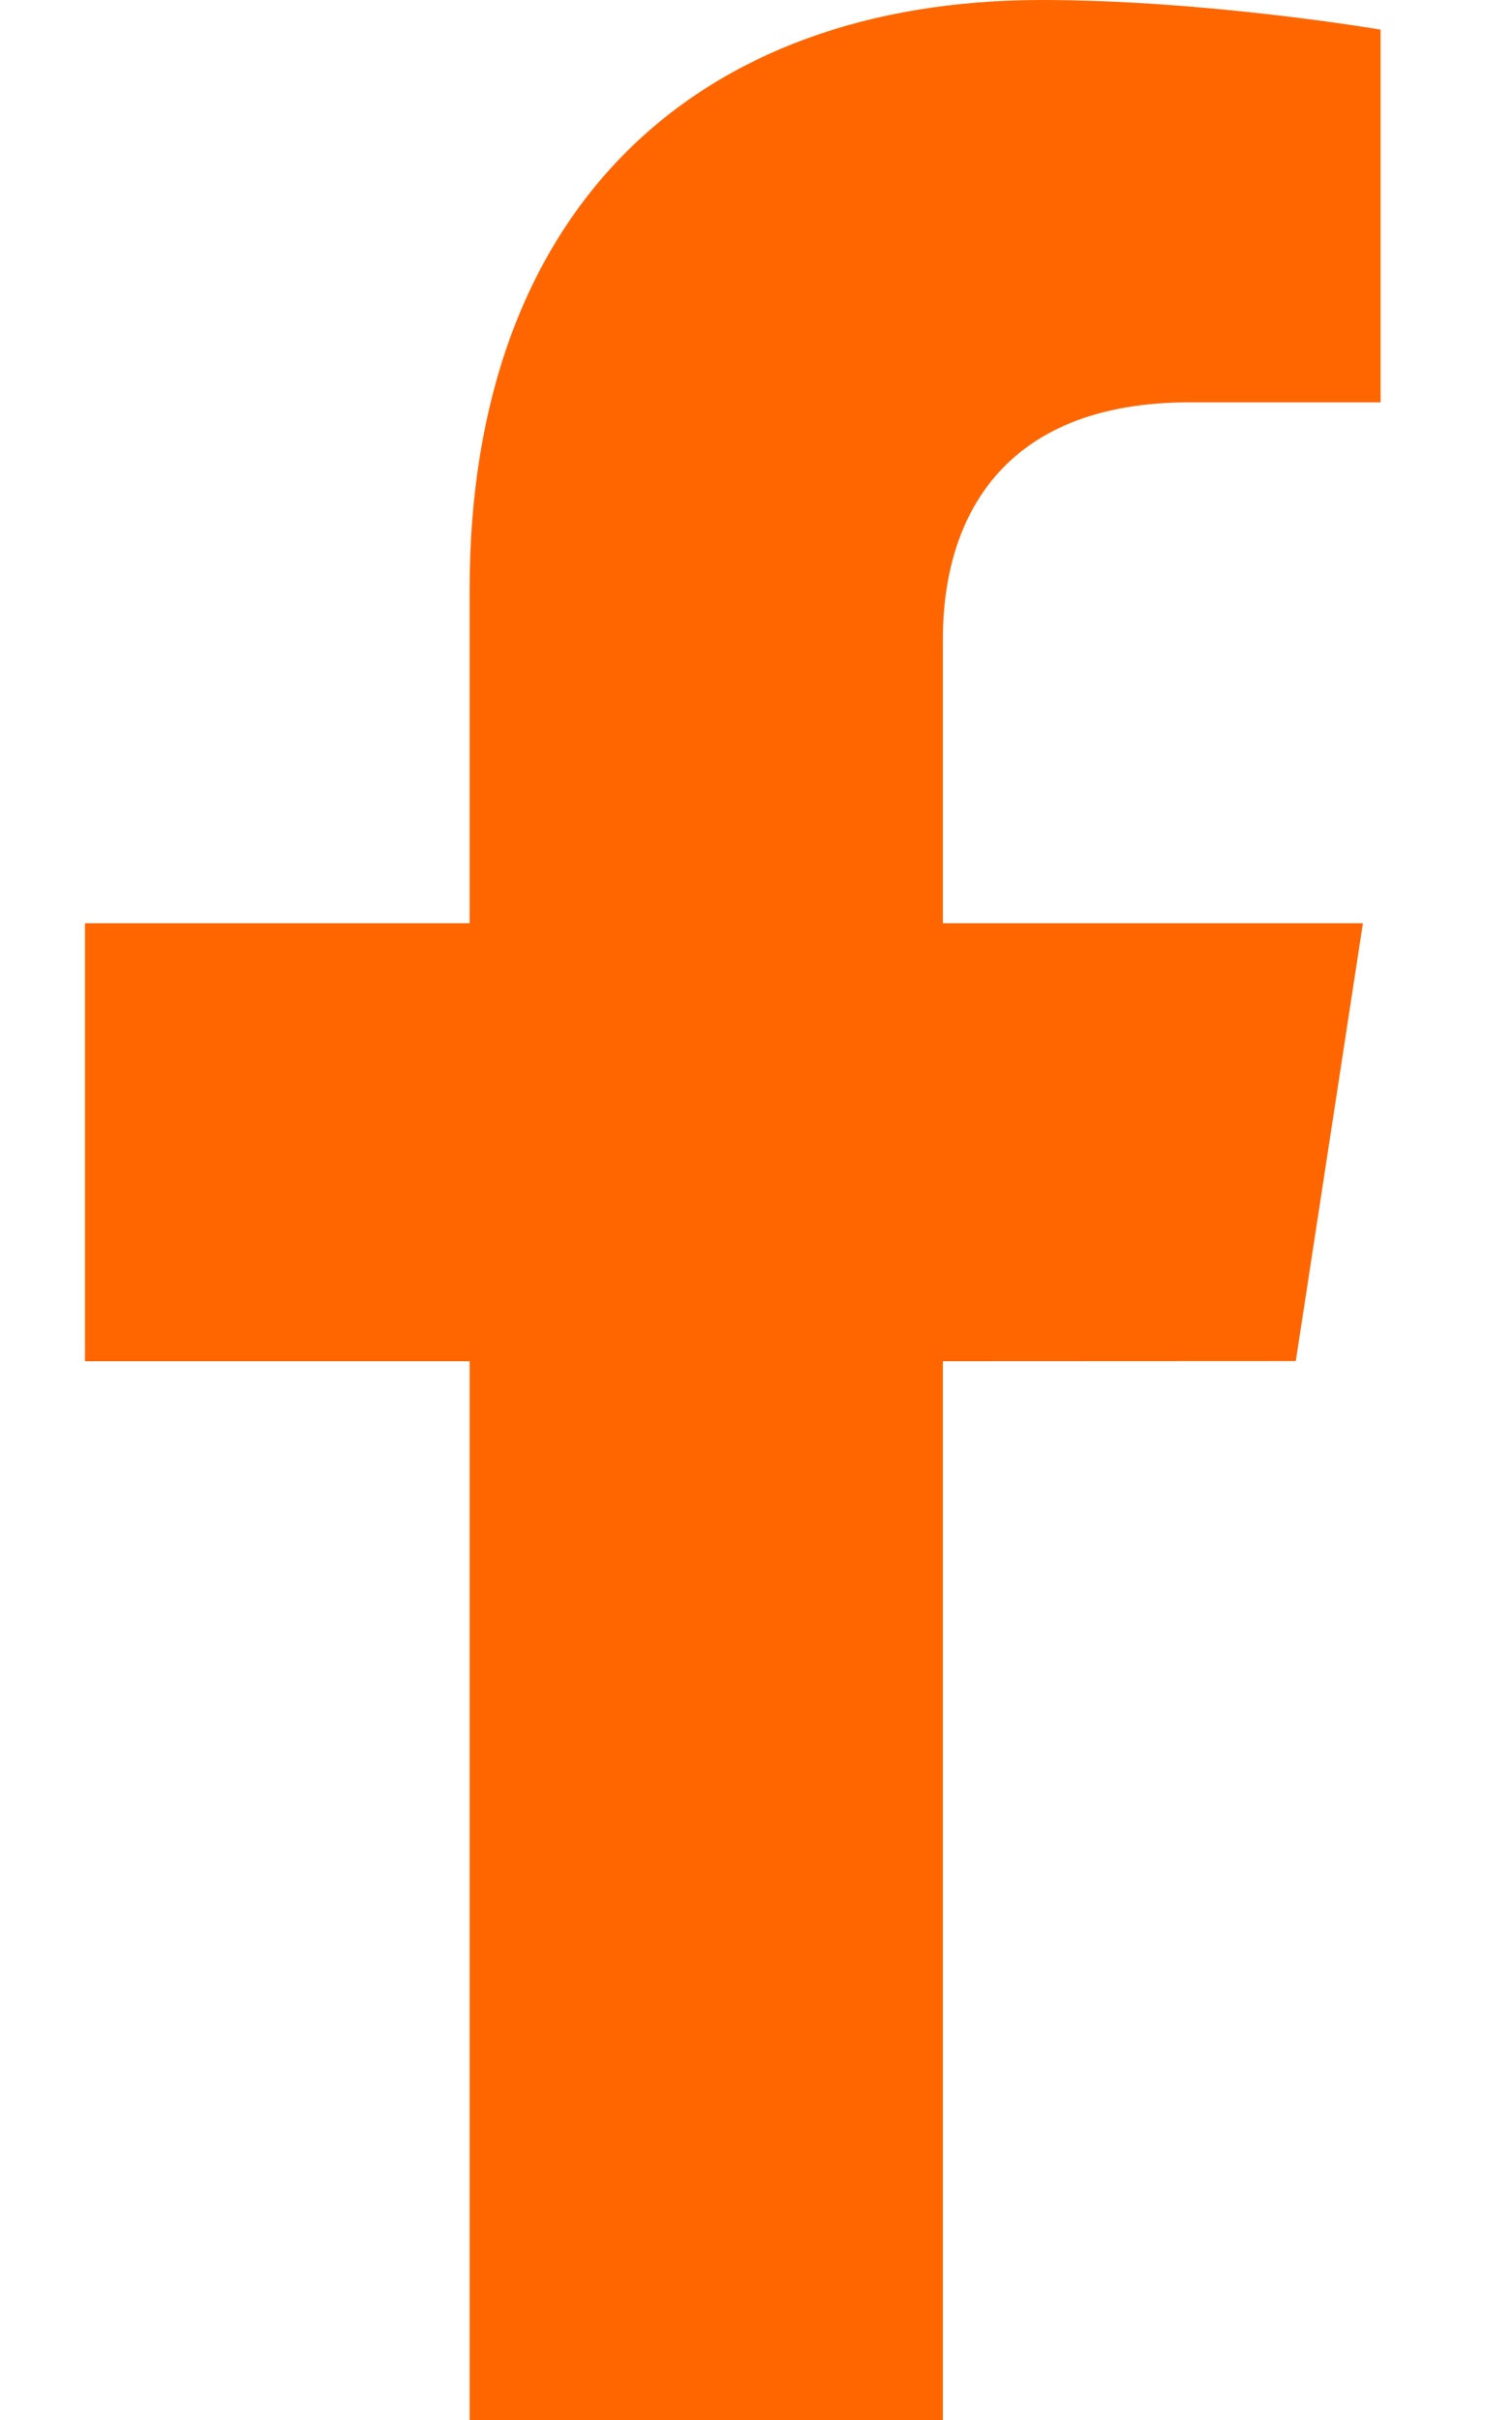 <?xml version="1.0" encoding="UTF-8"?>
<svg xmlns="http://www.w3.org/2000/svg" width="10" height="16" viewBox="0 0 10 16" fill="none">
  <g clip-path="url(#clip0_16_14)">
    <path d="M8.57 8.999L9.014 6.104H6.236V4.225C6.236 3.433 6.624 2.66 7.868 2.66H9.131V0.196C9.131 0.196 7.985 0 6.889 0C4.601 0 3.106 1.387 3.106 3.897V6.104H0.562V9H3.106V16H6.236V9L8.57 8.999Z" fill="#FF6600"></path>
  </g>
  <defs>
    <clipPath id="clip0_16_14">
      <rect width="10" height="16" fill="white"></rect>
    </clipPath>
  </defs>
</svg>
